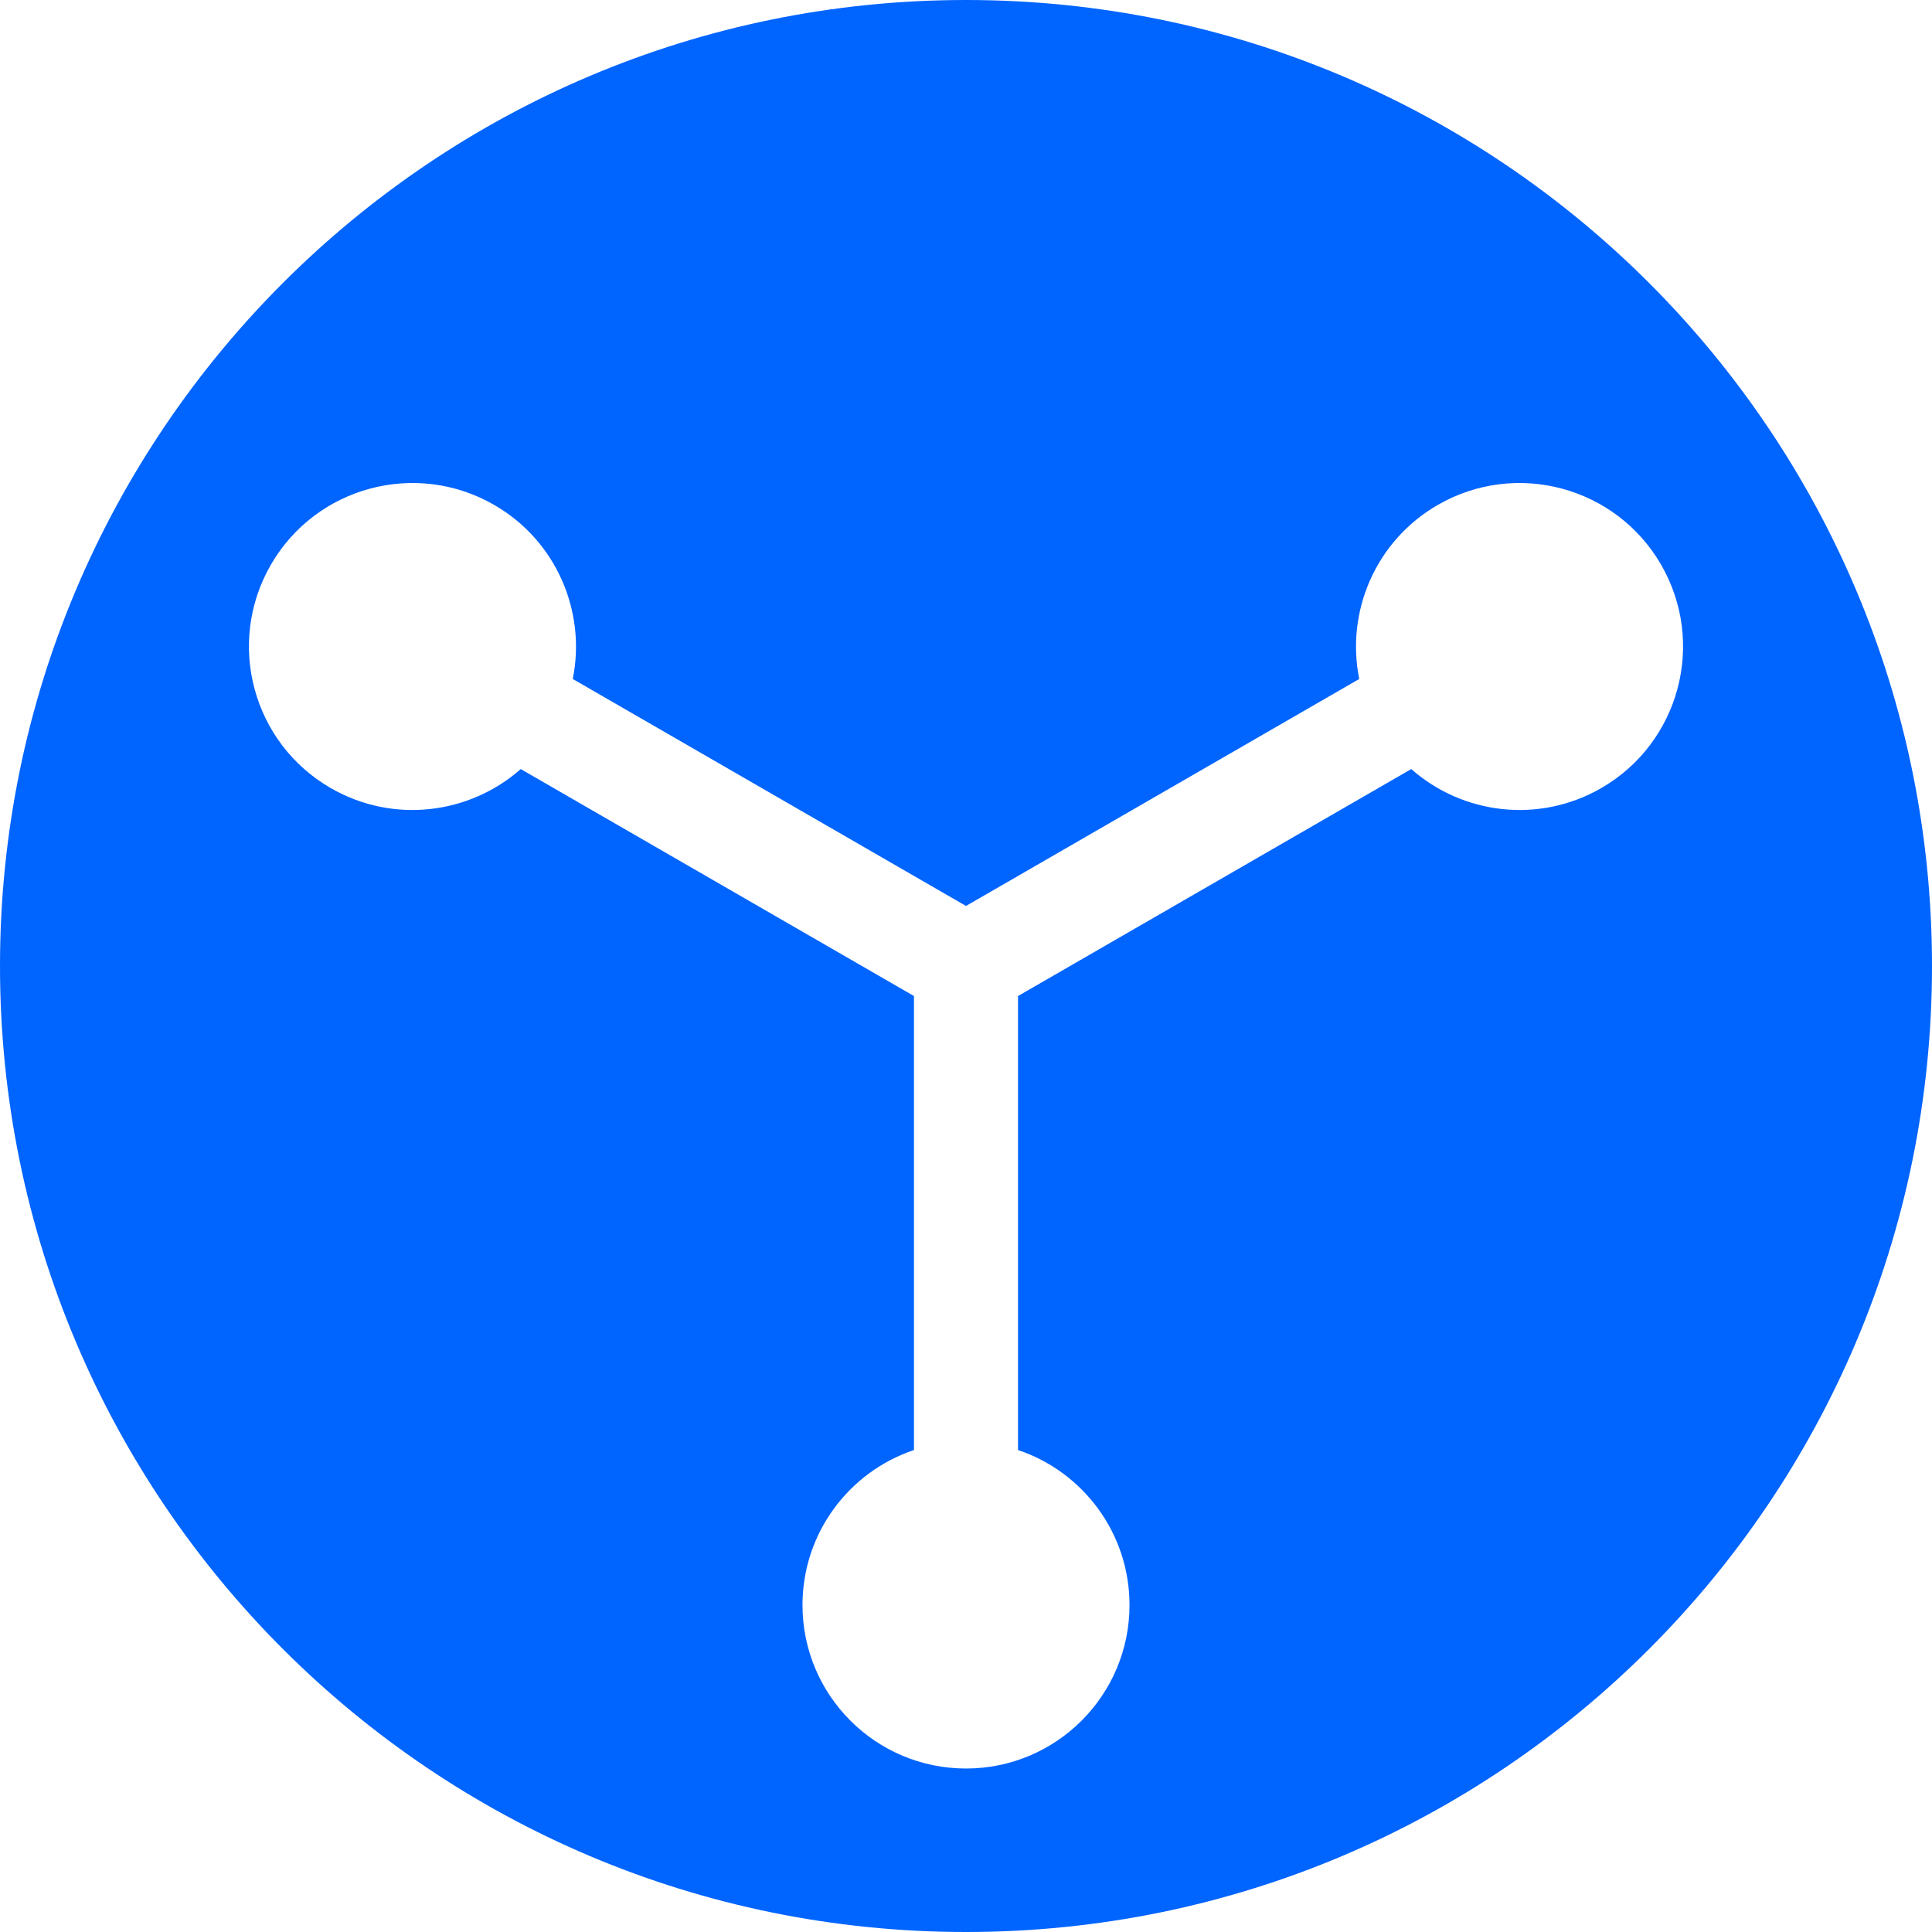 <svg xmlns="http://www.w3.org/2000/svg" width="1800" height="1800" viewBox="0 0 1800 1800" fill="none">
<path fill-rule="evenodd" clip-rule="evenodd" d="M1800 900.007C1800 402.943 1397.05 0 900 0C402.939 0 0 402.943 0 900.007C0 1397.06 402.939 1800 900 1800C1397.05 1800 1800 1397.06 1800 900.007ZM851.529 1350.96V927.995L485.158 716.514C437.439 758.664 366.303 767.816 308.117 734.229C235.255 692.172 210.291 599.024 252.358 526.178C294.424 453.332 387.592 428.373 460.453 470.43C518.639 504.017 546.279 570.186 533.629 632.578L900 844.058L1266.37 632.578C1253.72 570.186 1281.36 504.017 1339.55 470.43C1412.41 428.373 1505.58 453.332 1547.64 526.178C1589.71 599.024 1564.74 692.172 1491.88 734.229C1433.7 767.816 1362.56 758.664 1314.84 716.514L948.471 927.995V1350.96C1008.84 1371.2 1052.34 1428.21 1052.34 1495.39C1052.34 1579.5 984.133 1647.69 900 1647.69C815.867 1647.69 747.664 1579.5 747.664 1495.39C747.664 1428.21 791.16 1371.2 851.529 1350.96Z" fill="#0064FF"/>
</svg>